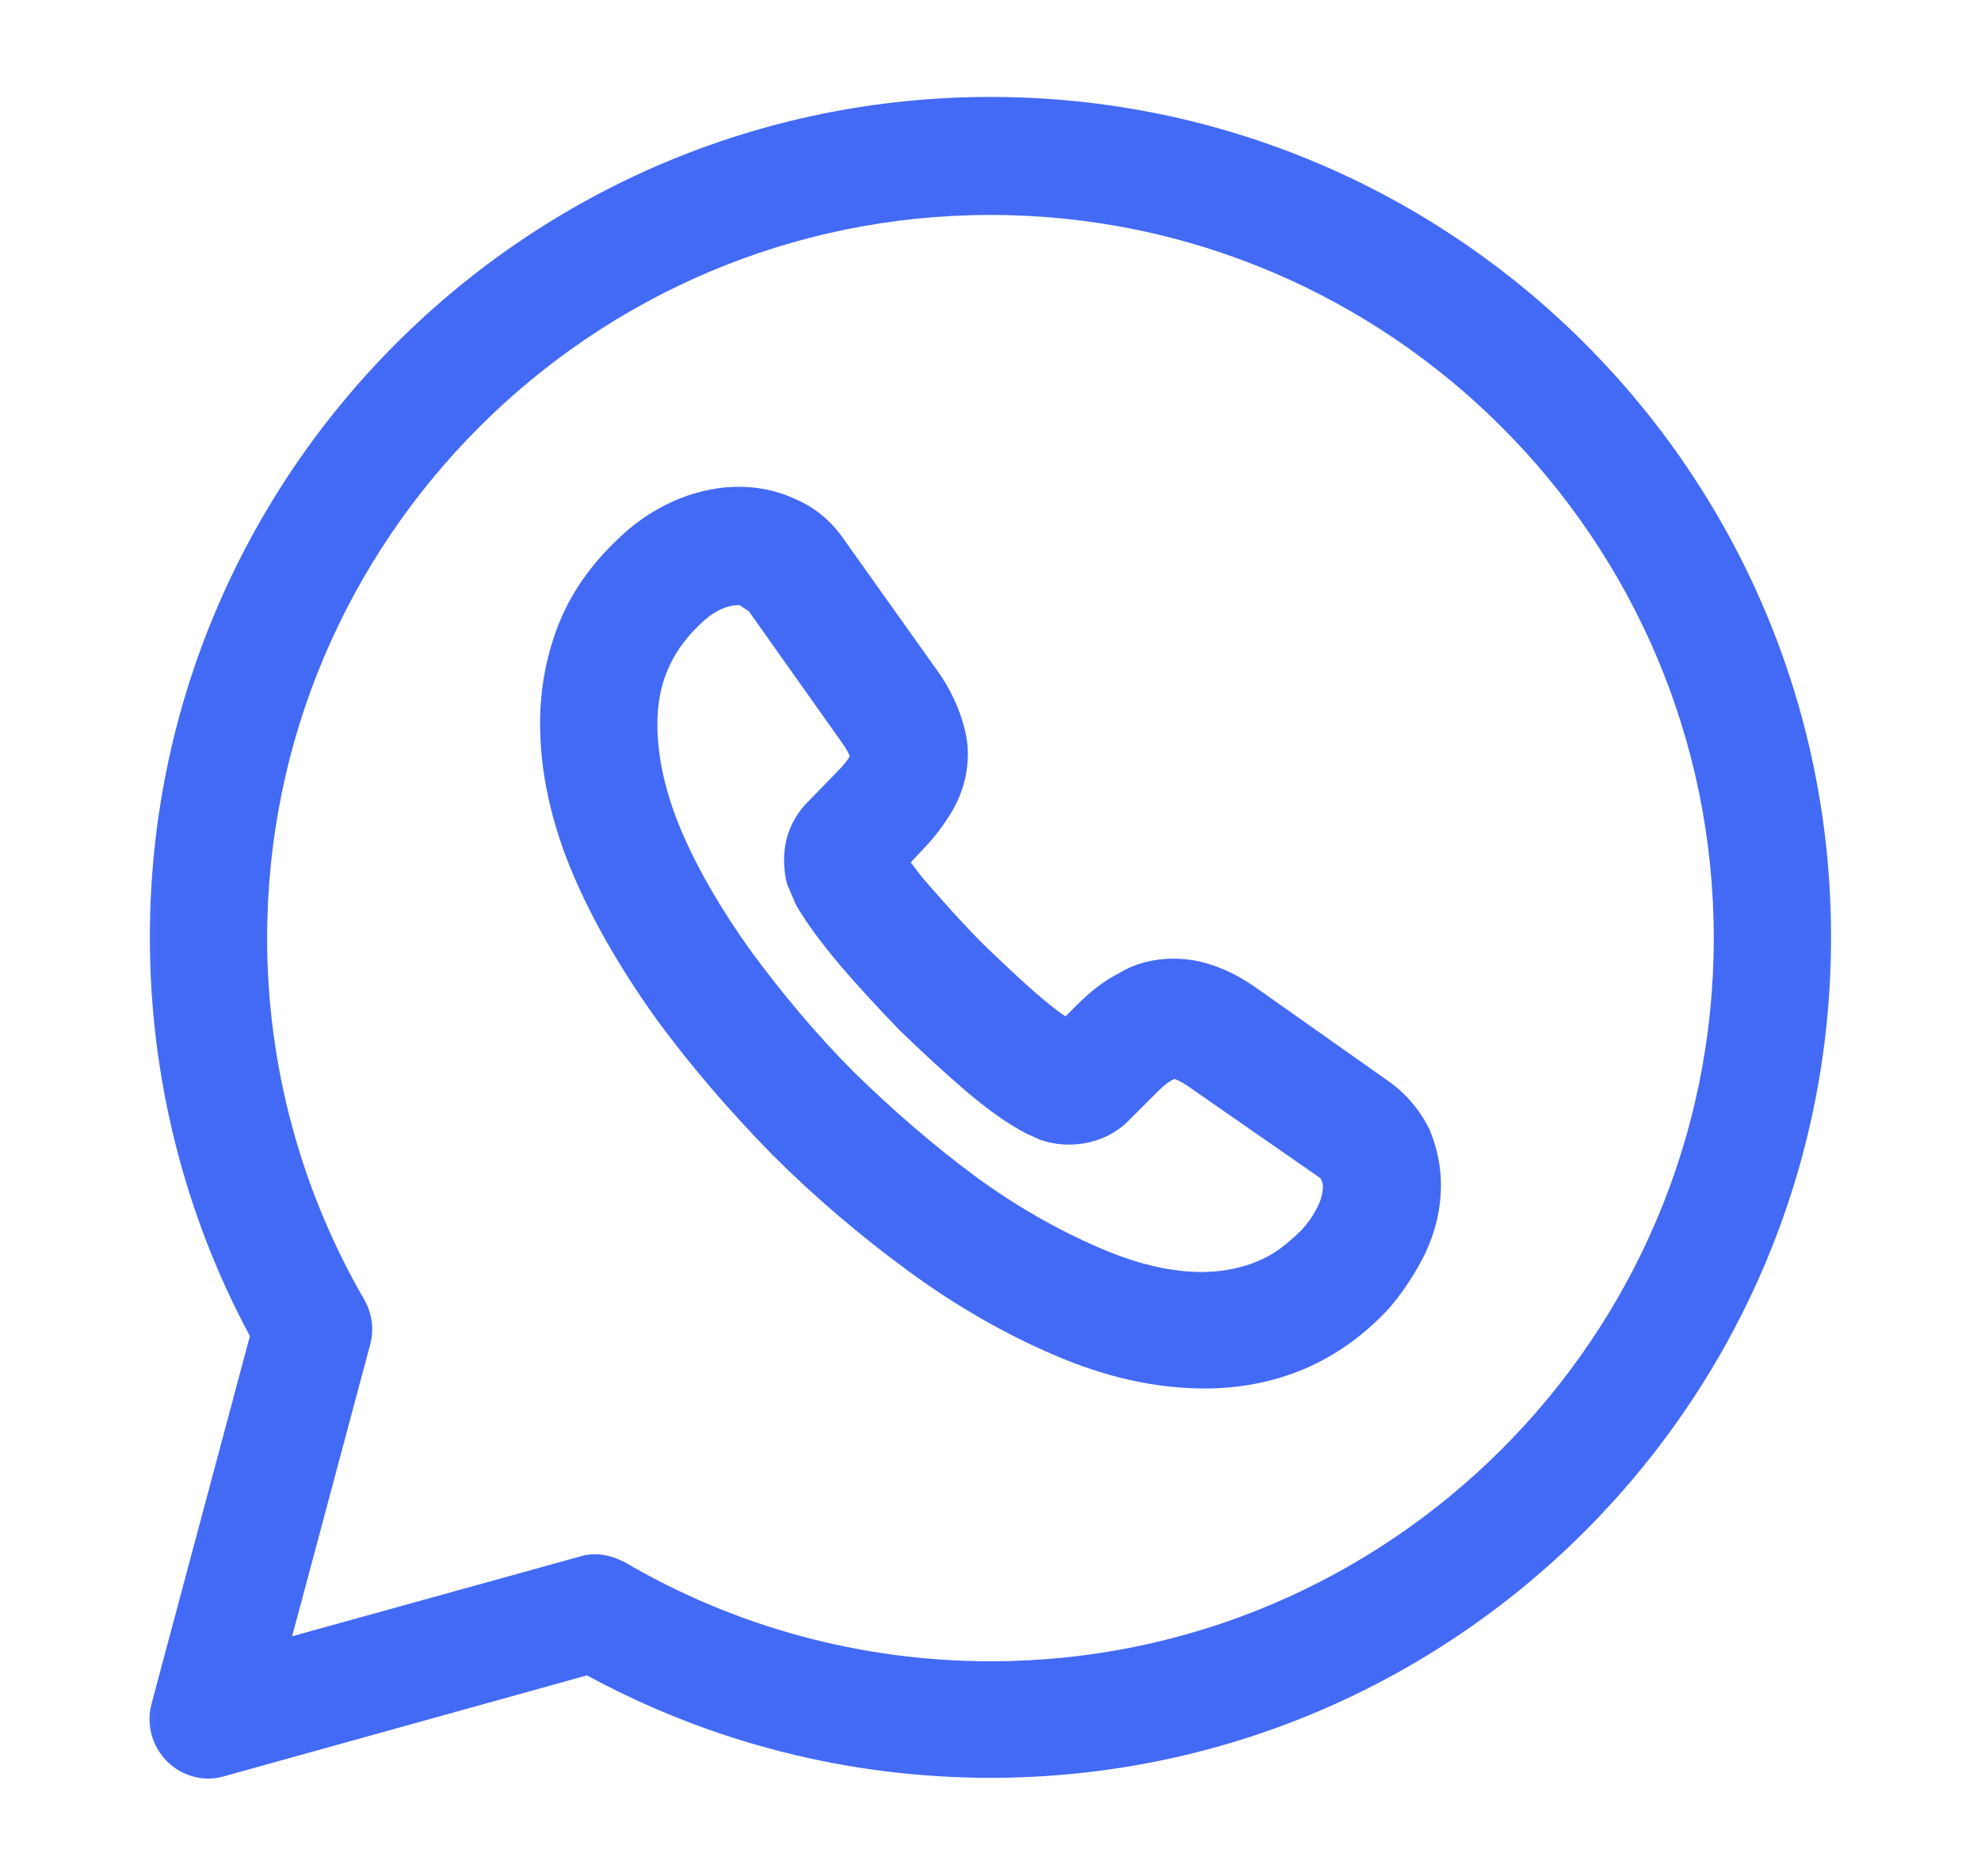 <svg width="19" height="18" viewBox="0 0 19 18" fill="none" xmlns="http://www.w3.org/2000/svg">
<mask id="mask0_864_22346" style="mask-type:luminance" maskUnits="userSpaceOnUse" x="0" y="0" width="19" height="18">
<rect x="0.5" width="18" height="18" fill="white"/>
</mask>
<g mask="url(#mask0_864_22346)">
<path fill-rule="evenodd" clip-rule="evenodd" d="M1.602 16.897C1.46 16.755 1.4 16.545 1.452 16.35L2.397 12.817C1.767 11.647 1.437 10.327 1.437 8.992C1.437 4.545 5.052 0.93 9.5 0.93C13.947 0.93 17.562 4.545 17.562 8.992C17.562 13.44 13.947 17.055 9.5 17.055C8.142 17.055 6.815 16.717 5.63 16.072L2.15 17.04C2.097 17.055 2.052 17.062 2 17.062C1.85 17.062 1.707 17.002 1.602 16.897ZM5.99 14.985C7.047 15.607 8.262 15.937 9.5 15.937C13.325 15.937 16.437 12.825 16.437 9C16.437 5.175 13.325 2.062 9.5 2.062C5.675 2.062 2.562 5.175 2.562 9C2.562 10.222 2.885 11.415 3.492 12.465C3.567 12.592 3.59 12.75 3.552 12.892L2.802 15.697L5.562 14.932C5.607 14.917 5.66 14.91 5.705 14.91C5.802 14.91 5.9 14.94 5.99 14.985Z" fill="#436AF5"/>
<path fill-rule="evenodd" clip-rule="evenodd" d="M10.108 12.998C9.635 12.795 9.163 12.525 8.705 12.188C8.255 11.858 7.813 11.483 7.408 11.078C7.003 10.665 6.628 10.23 6.298 9.78C5.96 9.308 5.69 8.843 5.495 8.385C5.285 7.89 5.18 7.403 5.18 6.938C5.18 6.608 5.24 6.293 5.353 6C5.473 5.693 5.668 5.415 5.923 5.175C6.403 4.703 7.093 4.53 7.64 4.793C7.828 4.875 7.985 5.01 8.105 5.19L8.975 6.413C9.065 6.533 9.133 6.66 9.185 6.788C9.245 6.938 9.283 7.088 9.283 7.23C9.283 7.425 9.23 7.62 9.125 7.793C9.058 7.905 8.96 8.04 8.833 8.168L8.735 8.273C8.78 8.333 8.833 8.408 8.915 8.498C9.073 8.678 9.245 8.873 9.433 9.06C9.62 9.24 9.808 9.42 9.995 9.578C10.085 9.653 10.16 9.713 10.22 9.75L10.325 9.645C10.46 9.51 10.595 9.405 10.73 9.338C10.978 9.18 11.36 9.143 11.698 9.285C11.818 9.33 11.938 9.398 12.065 9.488L13.318 10.373C13.49 10.493 13.625 10.658 13.715 10.845C13.79 11.033 13.82 11.198 13.82 11.37C13.82 11.595 13.768 11.813 13.67 12.023C13.573 12.218 13.46 12.39 13.325 12.548C13.085 12.81 12.808 13.005 12.508 13.133C12.208 13.26 11.885 13.32 11.555 13.32C11.09 13.32 10.61 13.215 10.108 12.998ZM6.71 5.993C6.568 6.128 6.47 6.27 6.403 6.428C6.335 6.585 6.305 6.765 6.305 6.945C6.305 7.26 6.38 7.598 6.53 7.958C6.688 8.333 6.92 8.73 7.205 9.128C7.498 9.525 7.828 9.923 8.195 10.29C8.563 10.65 8.953 10.988 9.358 11.288C9.748 11.573 10.145 11.798 10.543 11.97C11.113 12.218 11.638 12.278 12.065 12.098C12.215 12.038 12.35 11.933 12.485 11.798C12.553 11.723 12.605 11.648 12.65 11.55C12.673 11.498 12.688 11.438 12.688 11.385C12.688 11.37 12.688 11.348 12.665 11.303L11.413 10.433C11.36 10.395 11.308 10.365 11.263 10.35C11.233 10.365 11.188 10.388 11.105 10.47L10.82 10.755C10.603 10.973 10.258 11.033 9.98 10.935L9.845 10.875C9.673 10.785 9.478 10.65 9.26 10.463C9.05 10.283 8.848 10.095 8.63 9.885C8.42 9.668 8.233 9.465 8.053 9.255C7.858 9.023 7.723 8.835 7.633 8.678L7.55 8.483C7.528 8.408 7.52 8.325 7.52 8.25C7.52 8.04 7.595 7.853 7.738 7.703L8.023 7.41C8.105 7.328 8.135 7.283 8.15 7.253C8.128 7.2 8.098 7.155 8.06 7.103L7.183 5.865L7.093 5.805C7.048 5.805 6.898 5.805 6.71 5.993Z" fill="#436AF5"/>
</g>
</svg>
